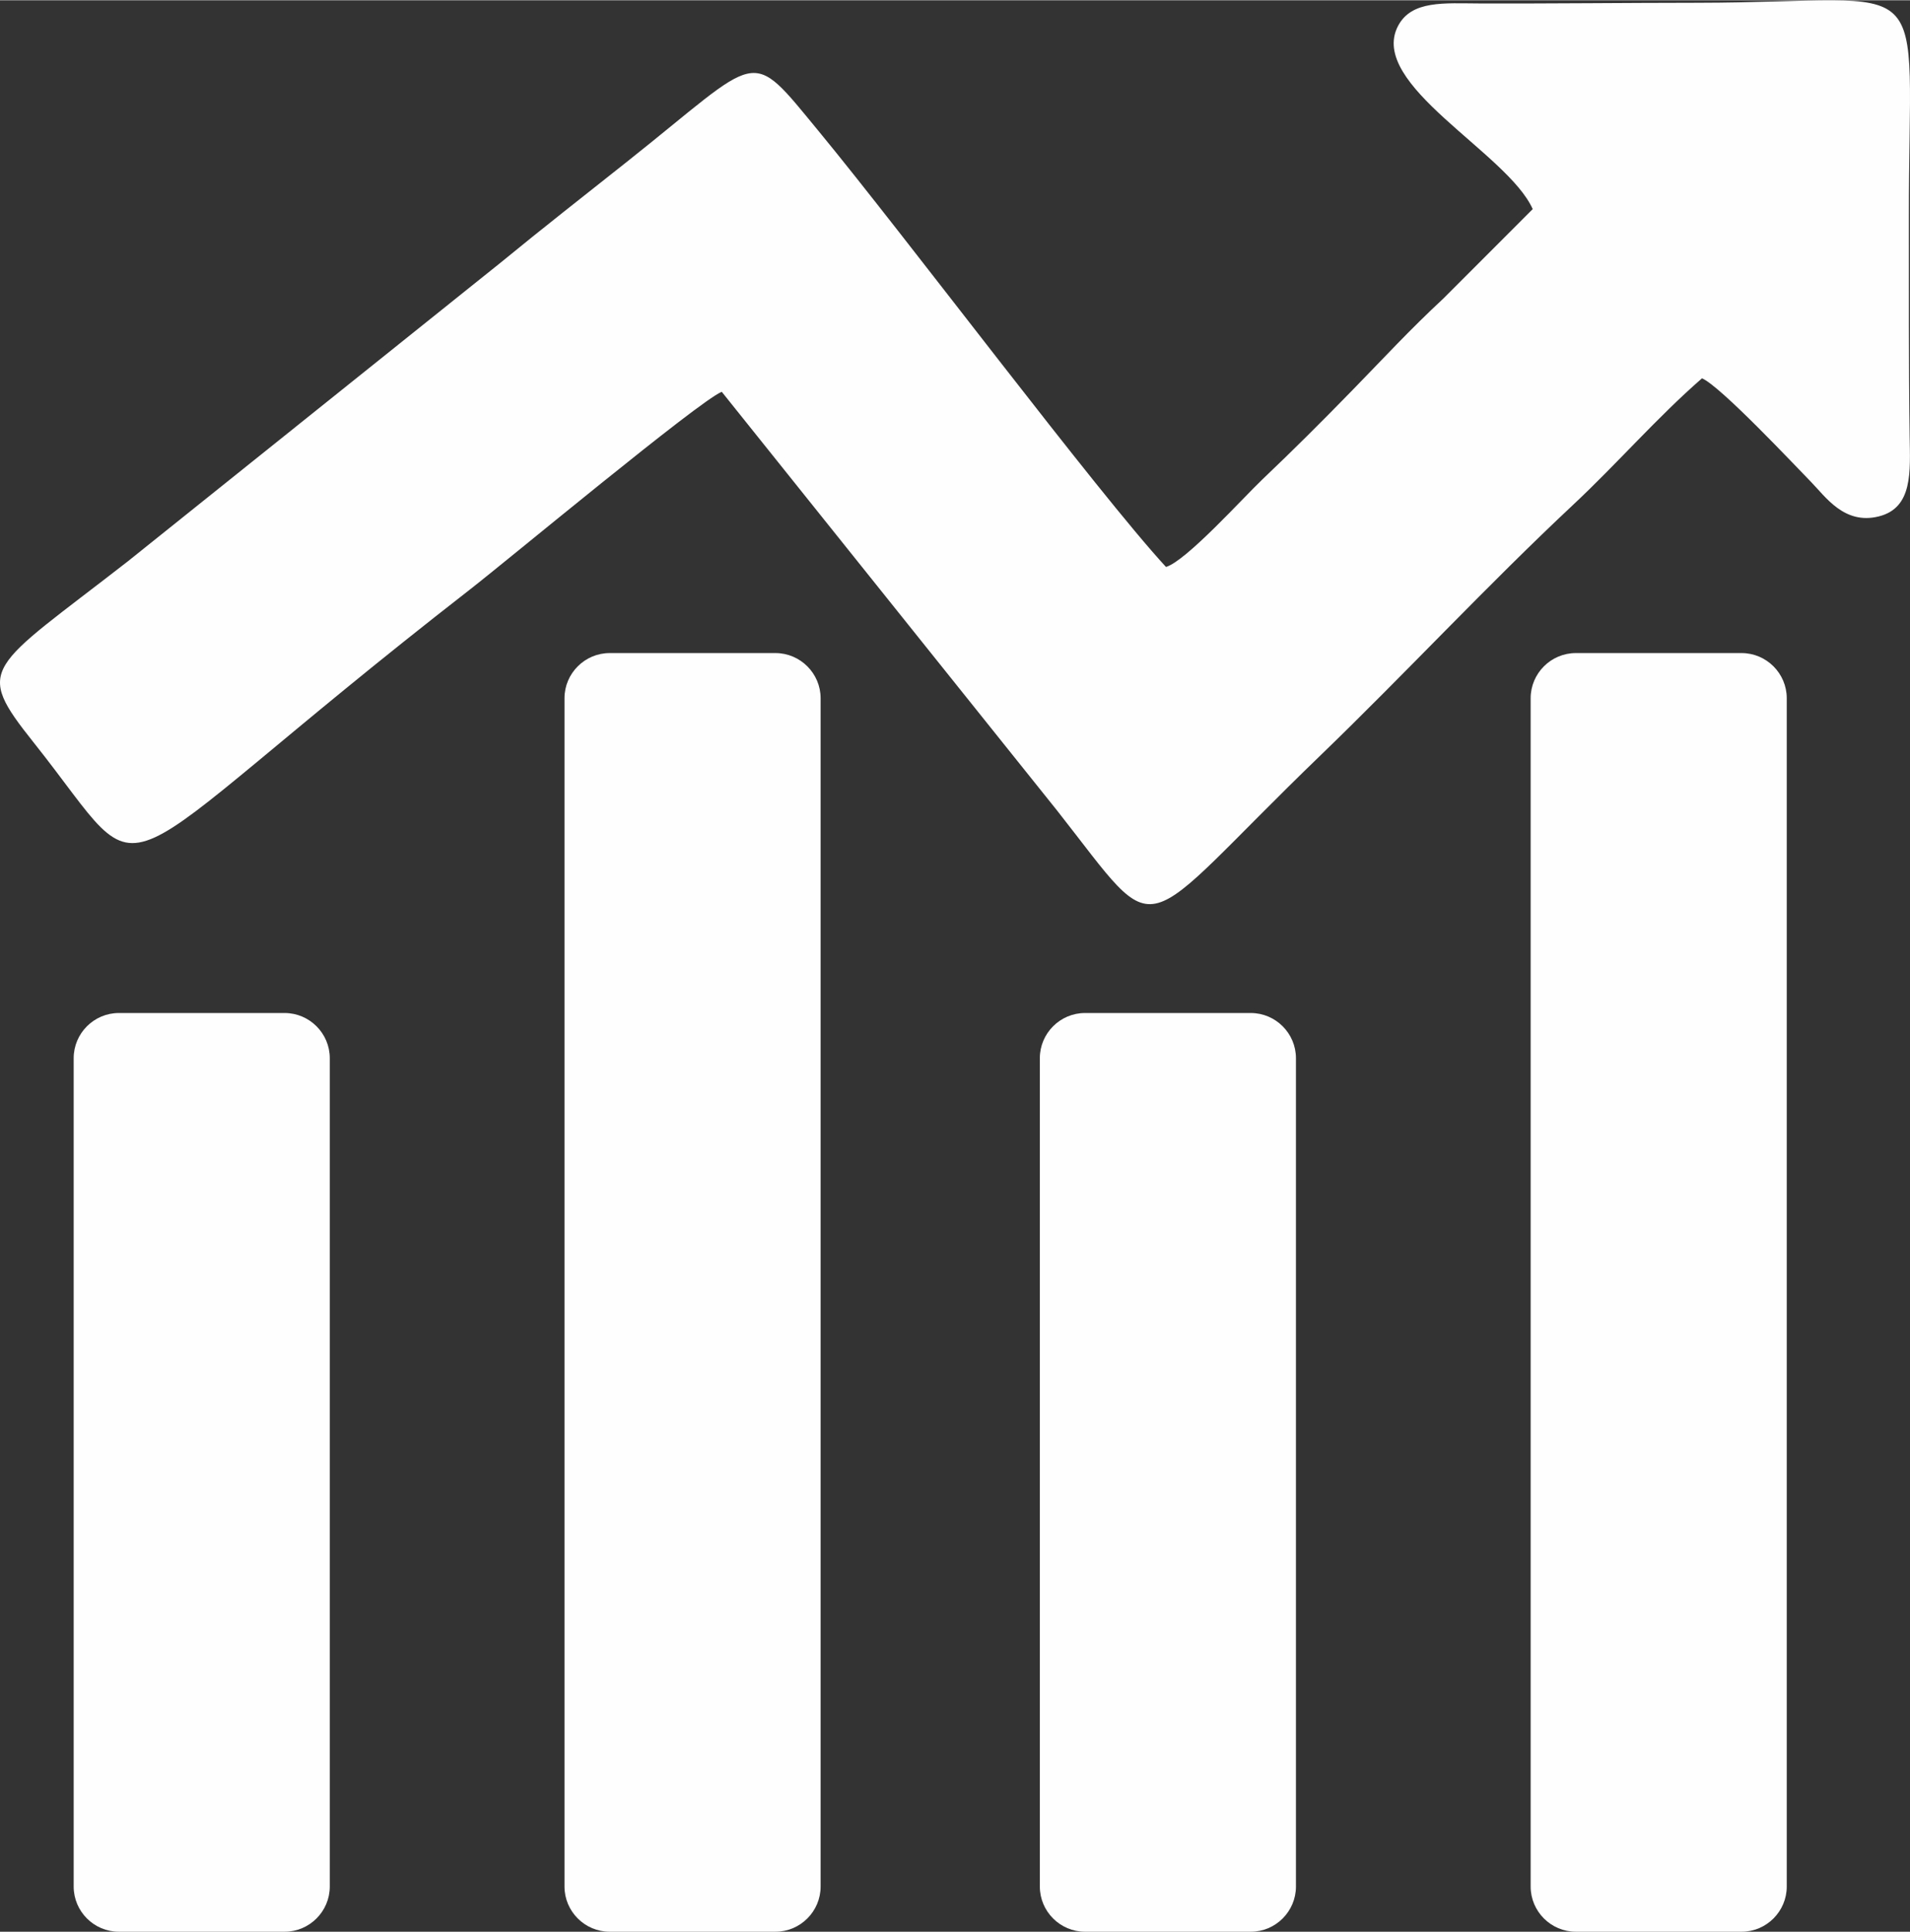<?xml version="1.0" encoding="UTF-8"?>
<!DOCTYPE svg PUBLIC "-//W3C//DTD SVG 1.1//EN" "http://www.w3.org/Graphics/SVG/1.1/DTD/svg11.dtd">
<!-- Creator: CorelDRAW 2020 (64 Bit) -->
<svg xmlns="http://www.w3.org/2000/svg" xml:space="preserve" width="1250px" height="1264px" version="1.1" style="shape-rendering:geometricPrecision; text-rendering:geometricPrecision; image-rendering:optimizeQuality; fill-rule:evenodd; clip-rule:evenodd"
viewBox="0 0 750.25 758.44"
 xmlns:xlink="http://www.w3.org/1999/xlink"
 xmlns:xodm="http://www.corel.com/coreldraw/odm/2003">
 <rect x="0" y="0" width="750.25" height="758.44" fill="#333333" stroke="none"/>
 <defs>
  <style type="text/css">
   <![CDATA[
    .fil0 {fill:#FEFEFE}
   ]]>
  </style>
 </defs>
 <g id="Camada_x0020_1">
  <path class="fil0" d="M602.05 82.01l-35.02 35.04c-13.41,12.45 -23.42,23.38 -35.92,36.18 -12.51,12.82 -22.89,23.17 -35.25,34.93 -7.54,7.18 -30.03,32.11 -37.86,34.36 -27.02,-29.29 -102.33,-129.78 -136.36,-171.04 -27.95,-33.87 -21.83,-30.52 -75.56,12.08 -17.24,13.67 -32.69,25.74 -49.58,39.58l-146.38 117.25c-54.81,42.65 -60.63,41.27 -36.85,71.13 49.33,61.96 20.29,57.28 171.21,-60.05 14.95,-11.62 89.93,-73.99 99.02,-77.73l131.76 164.48c42.35,53.8 29.01,50.07 103.52,-21.8 33,-31.84 65.67,-66.97 99.05,-98.21 17.4,-16.27 32.97,-34.3 50.71,-49.76 7.17,2.97 36.58,34.3 42.77,40.62 5.76,5.87 13.07,16.96 26.62,13.62 13.56,-3.35 12.38,-17.72 12.18,-31.53 -0.41,-28.3 -0.25,-57.01 -0.3,-85.35 -0.17,-100.94 12.19,-84.91 -83.17,-84.83 -28.43,0.02 -56.95,0.35 -85.35,0.27 -13.96,-0.04 -26.86,-1.34 -32.17,8.89 -11.92,22.98 43.14,49.79 52.93,71.87zm-175.87 315.67l65.13 0c9.76,0 17.74,7.98 17.74,17.74l0 325.28c0,9.76 -7.98,17.74 -17.74,17.74l-65.13 0c-9.75,0 -17.73,-7.98 -17.73,-17.74l0 -325.28c0,-9.76 7.98,-17.74 17.73,-17.74zm-379.5 0l65.12 0c9.76,0 17.74,7.98 17.74,17.74l0 325.28c0,9.76 -7.98,17.74 -17.74,17.74l-65.12 0c-9.76,0 -17.74,-7.98 -17.74,-17.74l0 -325.28c0,-9.76 7.98,-17.74 17.74,-17.74zm572.3 -141.34l65.12 0c9.76,0 17.74,7.98 17.74,17.74l0 466.62c0,9.76 -7.98,17.74 -17.74,17.74l-65.12 0c-9.76,0 -17.74,-7.98 -17.74,-17.74l0 -466.62c0,-9.76 7.98,-17.74 17.74,-17.74zm-379.51 0l65.13 0c9.75,0 17.74,7.98 17.74,17.74l0 466.62c0,9.76 -7.99,17.74 -17.74,17.74l-65.13 0c-9.75,0 -17.74,-7.98 -17.74,-17.74l0 -466.62c0,-9.76 7.99,-17.74 17.74,-17.74z"/>
 </g>
</svg>
